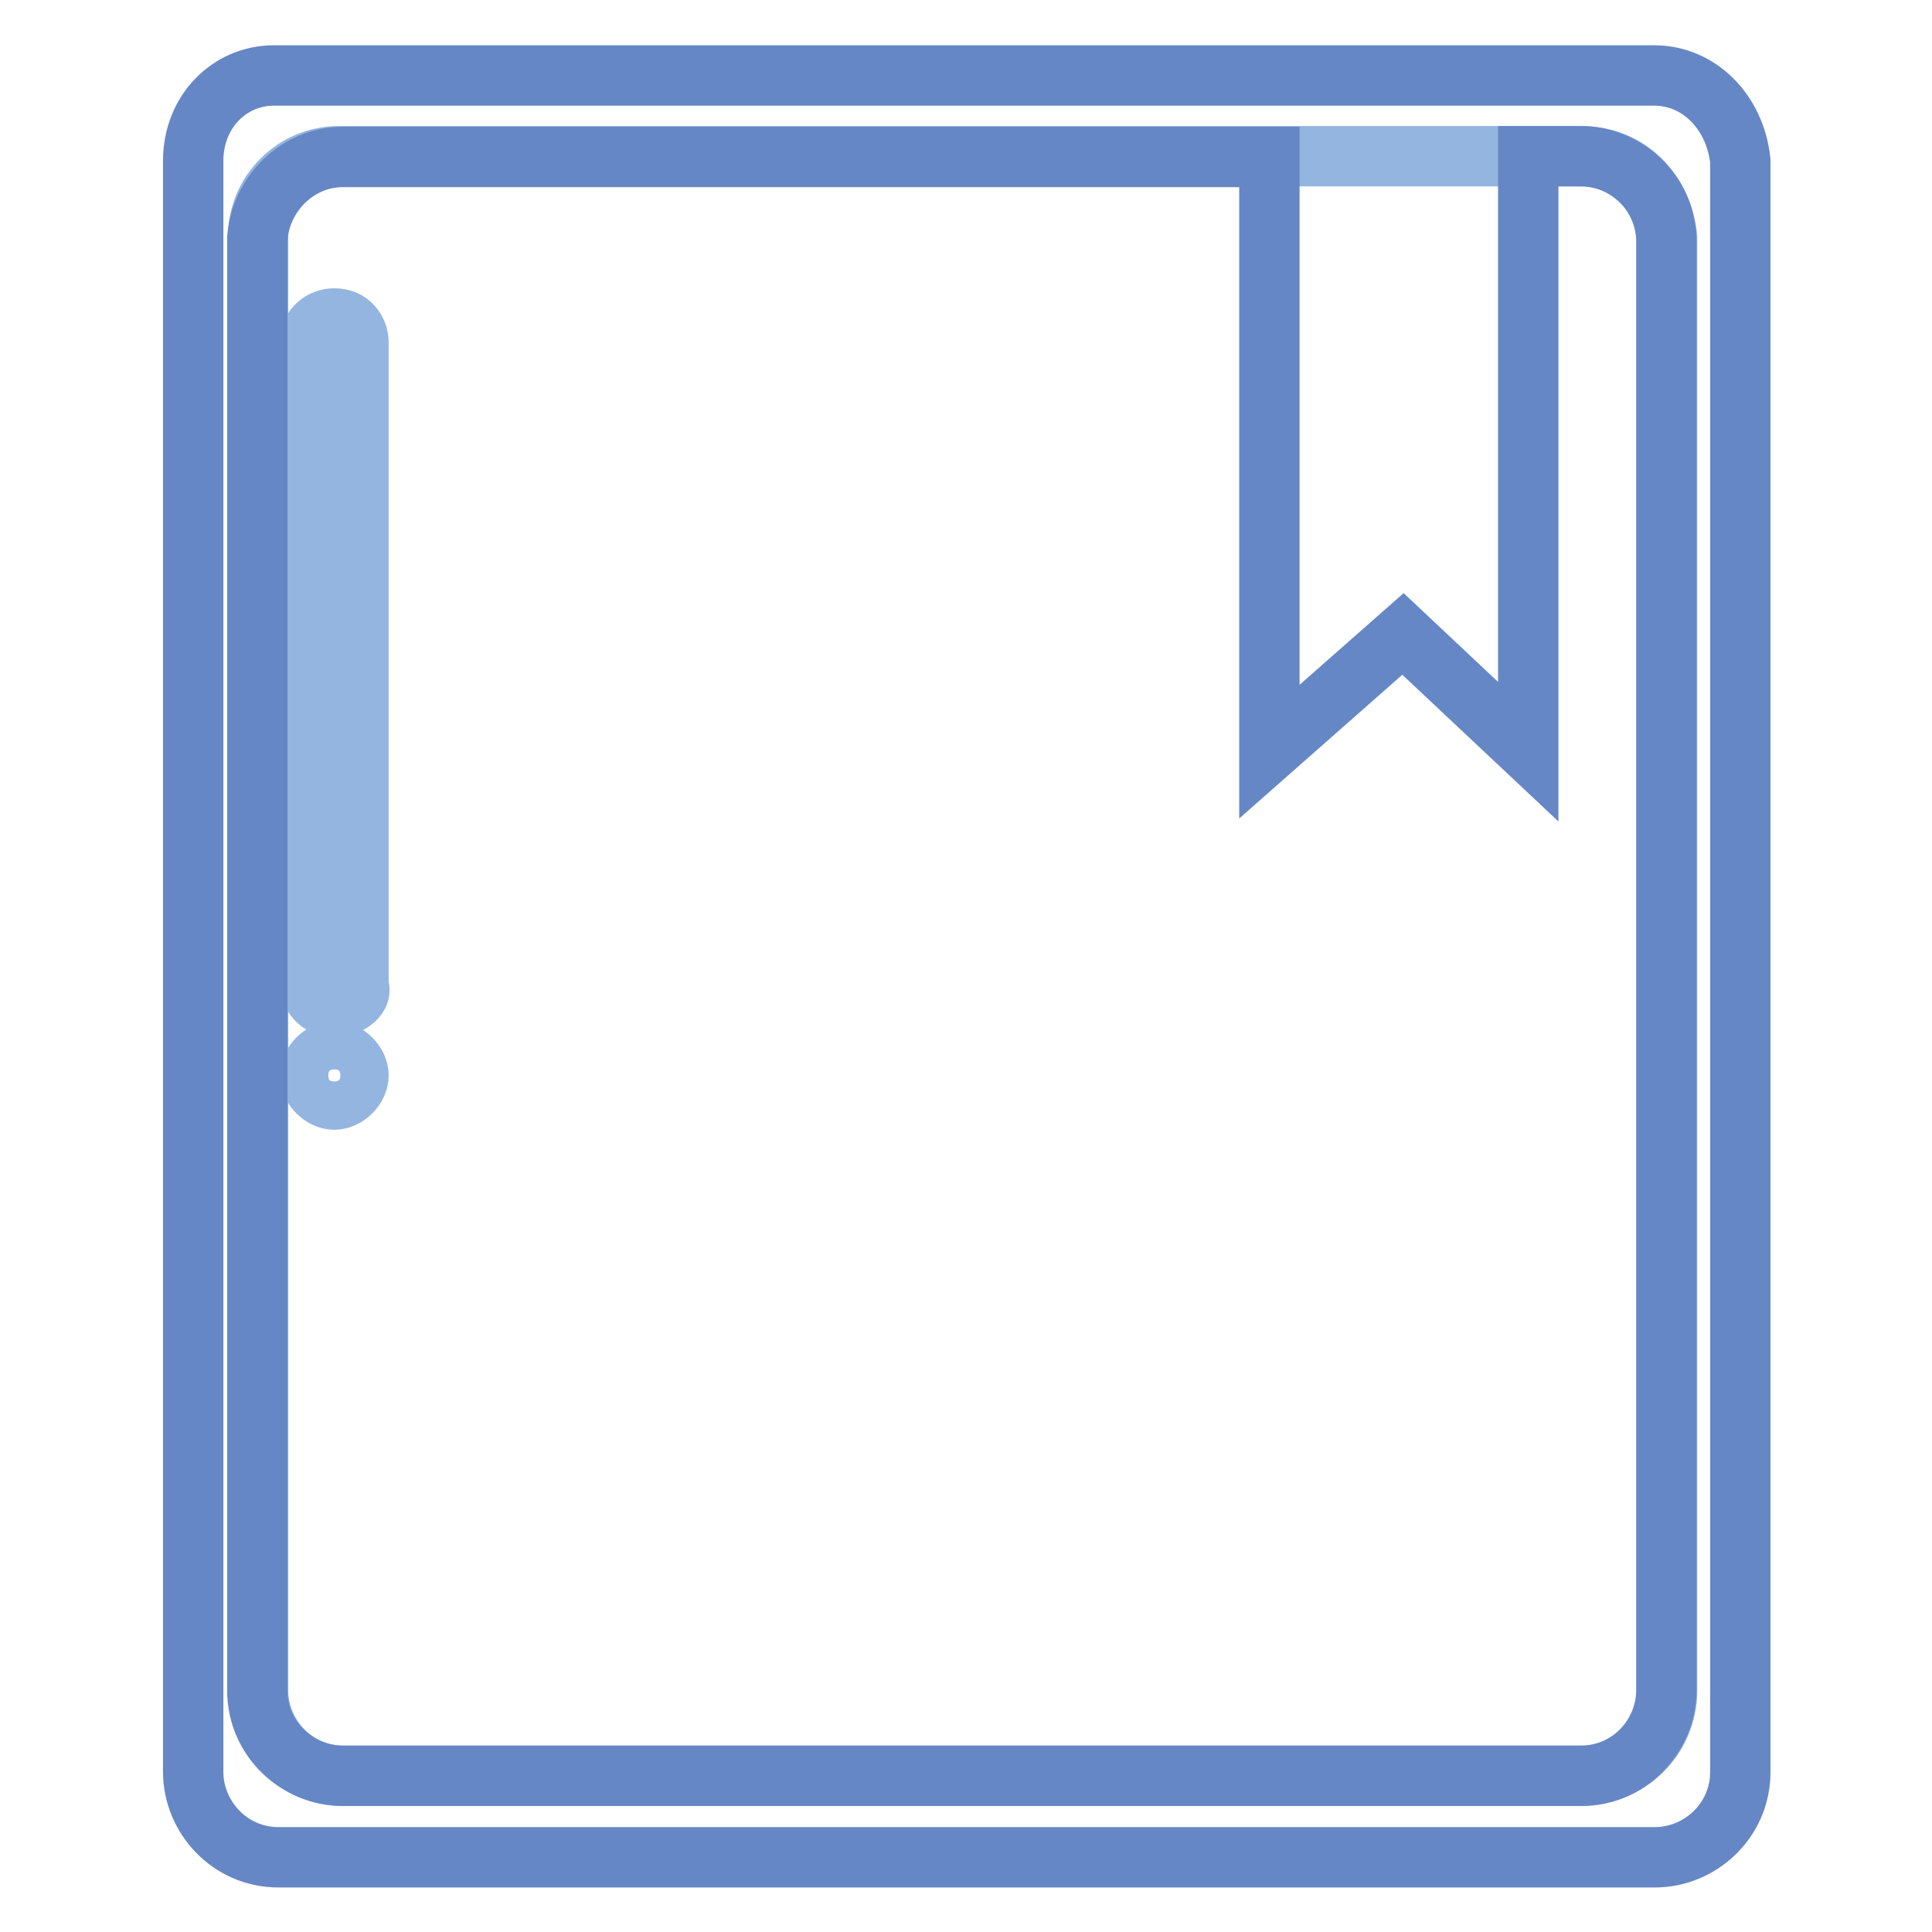 <?xml version="1.0" encoding="utf-8"?>
<!-- Svg Vector Icons : http://www.onlinewebfonts.com/icon -->
<!DOCTYPE svg PUBLIC "-//W3C//DTD SVG 1.1//EN" "http://www.w3.org/Graphics/SVG/1.1/DTD/svg11.dtd">
<svg version="1.1" xmlns="http://www.w3.org/2000/svg" xmlns:xlink="http://www.w3.org/1999/xlink" x="0px" y="0px" viewBox="0 0 256 256" enable-background="new 0 0 256 256" xml:space="preserve">
<g> <path stroke-width="8" fill-opacity="0" stroke="#93b5e0"  d="M209.5,20.7H44.9c-5.9,0-10.7,4.8-10.7,10.7V224c0,5.9,4.8,11.3,11.3,11.3h164.1c5.9,0,11.3-4.8,11.3-11.3 V31.5C220.3,25.6,216,20.7,209.5,20.7L209.5,20.7z M44.3,145.7c-1.6,0-3.2-1.6-3.2-3.2c0-1.6,1.6-3.2,3.2-3.2s3.2,1.6,3.2,3.2 C47.5,144.1,45.9,145.7,44.3,145.7z M44.3,133.4c-2.1,0-3.2-1.6-3.2-3.2V45.4c0-2.1,1.6-3.2,3.2-3.2c2.1,0,3.2,1.6,3.2,3.2v85.3 C48.1,131.8,46.5,133.4,44.3,133.4z"/> <path stroke-width="8" fill-opacity="0" stroke="#6687c5"  d="M219.2,10H36.3c-5.9,0-10.7,4.8-10.7,11.3v213.5c0,5.9,4.8,11.3,11.3,11.3h182.4c5.9,0,11.3-4.8,11.3-11.3 V21.3C229.9,14.8,225.1,10,219.2,10z M220.8,224c0,5.9-4.8,11.3-11.3,11.3H45.4c-5.9,0-11.3-4.8-11.3-11.3V31.5 c0.5-5.9,5.4-10.7,11.3-10.7h122.8v78.8L185.9,84l16.6,15.6V20.7h7c5.9,0,11.3,4.8,11.3,11.3V224L220.8,224z"/></g>
</svg>